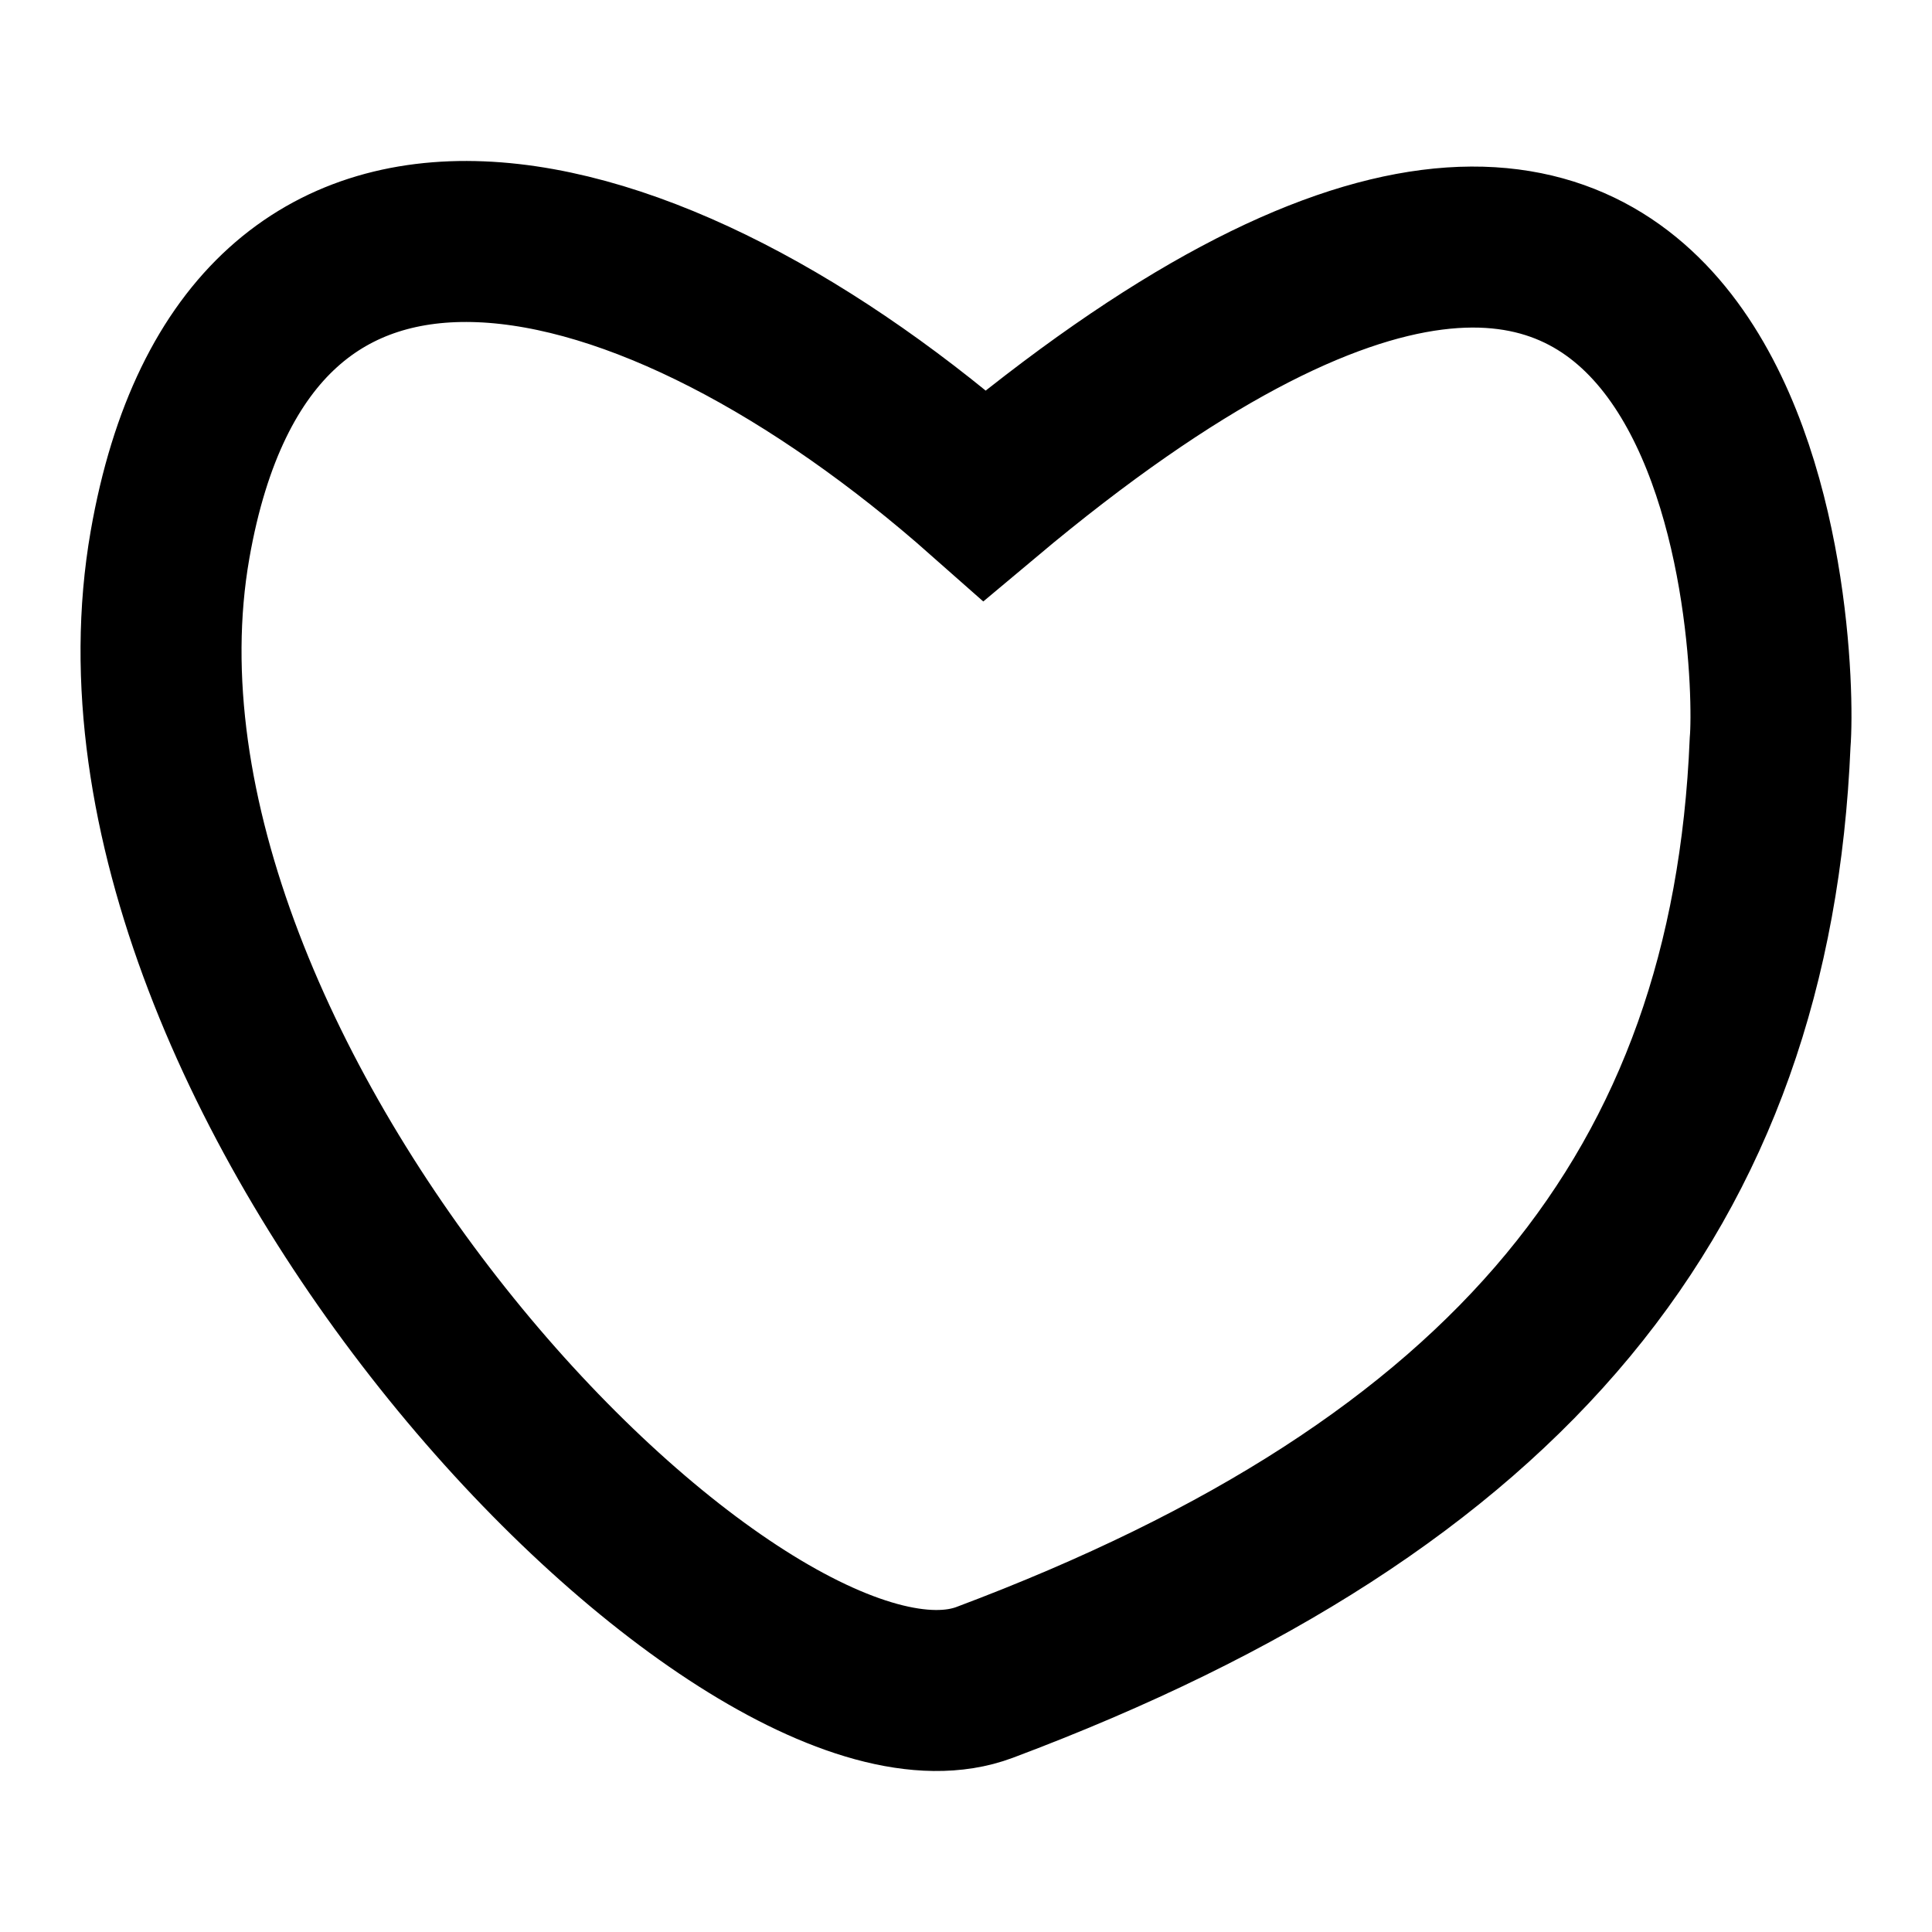 <svg width="24" height="24" viewBox="0 0 24 24" fill="none" xmlns="http://www.w3.org/2000/svg">
<path d="M2.112 6.767C3.079 1.237 8.065 2.466 12.232 6.152C21.757 -1.835 22.084 8.088 21.989 9.225C21.757 14.754 18.78 18.441 12.232 20.899C9.219 22.03 0.947 13.429 2.112 6.767Z" stroke="black" stroke-width="2"/>
</svg>

